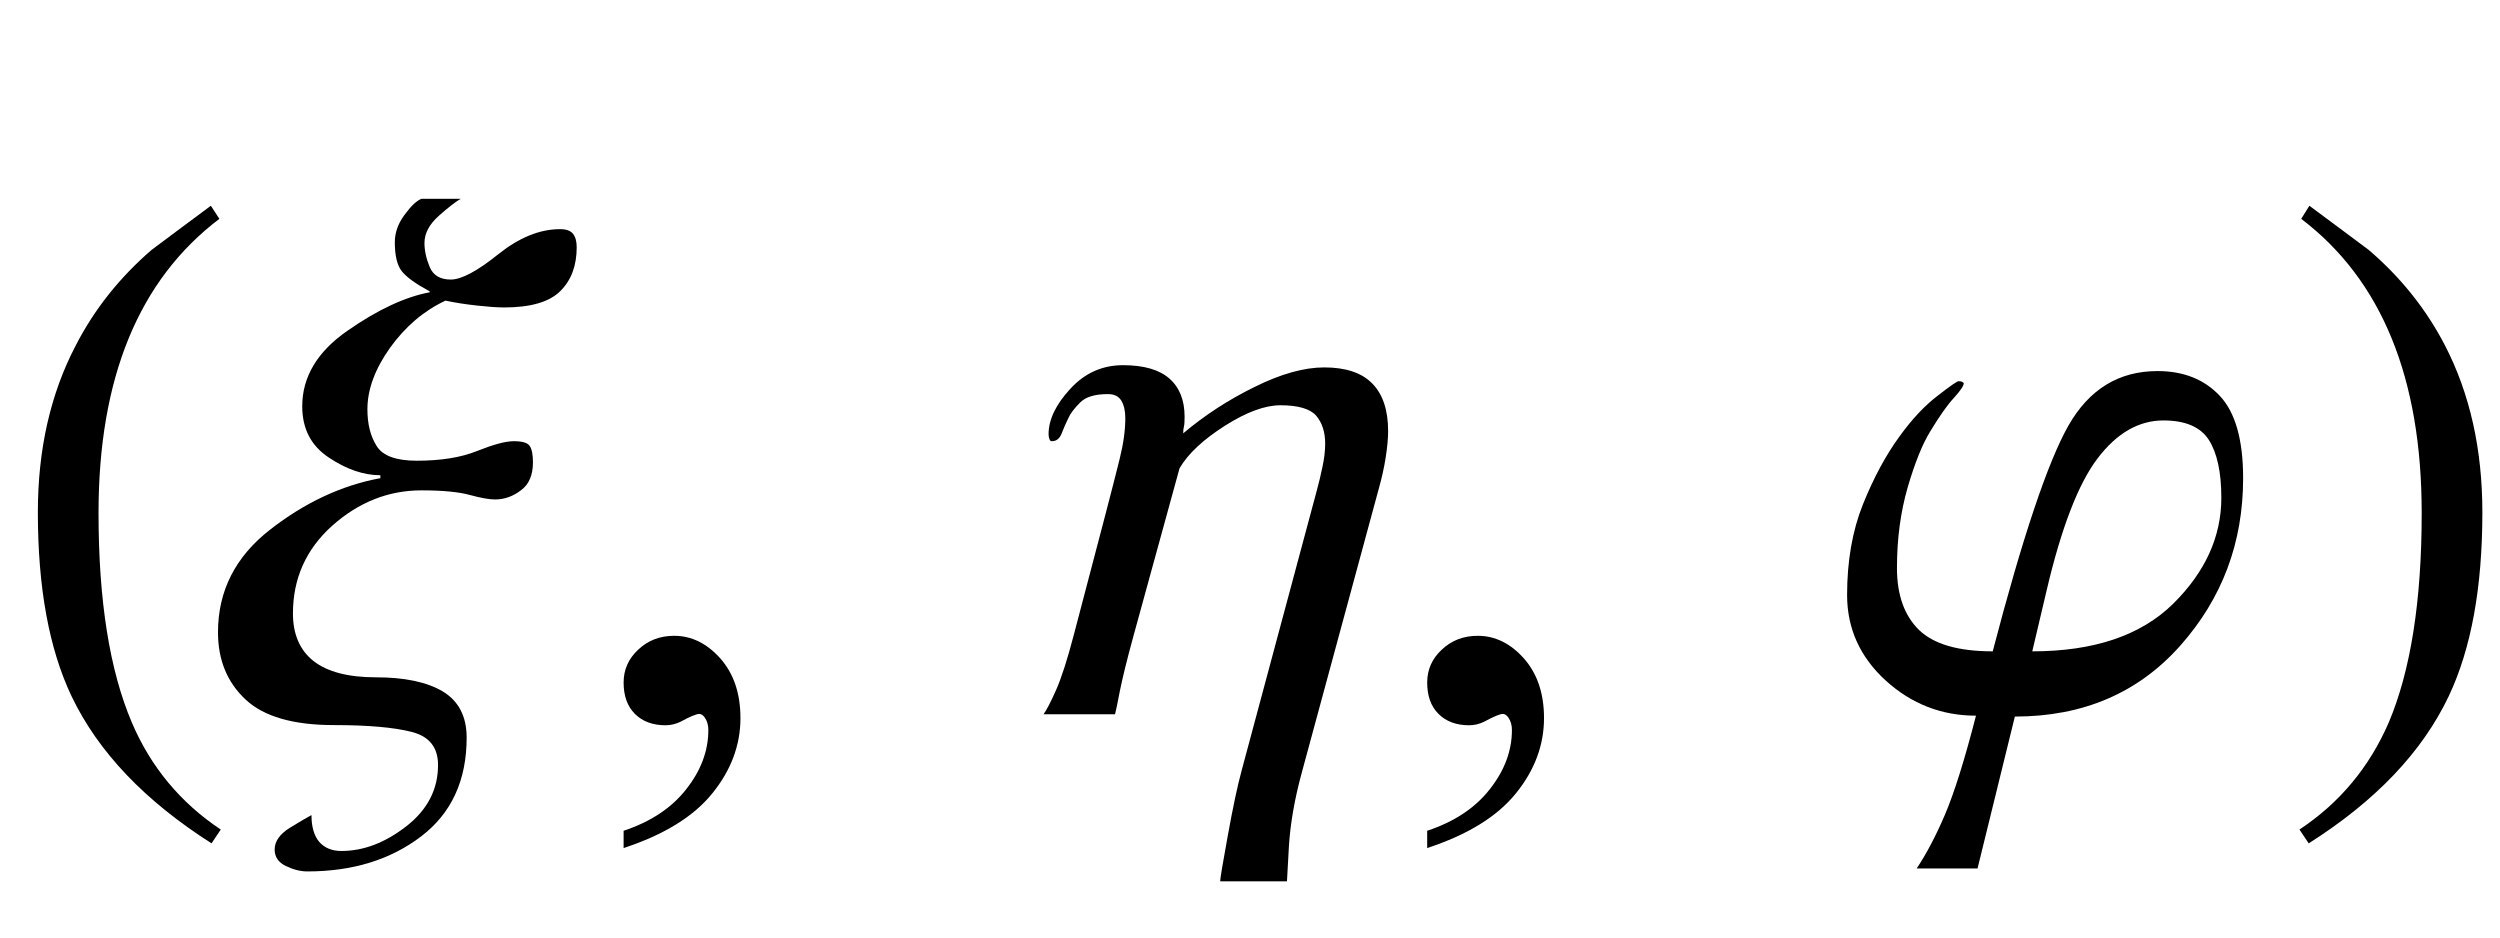 <?xml version="1.0" encoding="UTF-8"?>
<svg xmlns="http://www.w3.org/2000/svg" xmlns:xlink="http://www.w3.org/1999/xlink"  viewBox="0 0 56 21" version="1.1">
<defs>
<g>
<symbol overflow="visible" id="glyph0-0">
<path style="stroke:none;" d="M 1.062 0 L 1.062 -13.598 L 7.438 -13.598 L 7.438 0 Z M 2.125 -1.062 L 6.375 -1.062 L 6.375 -12.535 L 2.125 -12.535 Z M 2.125 -1.062 "/>
</symbol>
<symbol overflow="visible" id="glyph0-1">
<path style="stroke:none;" d="M 4.945 2.582 L 4.738 2.891 C 3.246 1.941 2.199 0.844 1.602 -0.406 C 1.098 -1.469 0.848 -2.84 0.848 -4.523 C 0.848 -5.93 1.129 -7.176 1.695 -8.258 C 2.109 -9.066 2.676 -9.781 3.395 -10.402 C 3.836 -10.734 4.281 -11.062 4.723 -11.391 L 4.914 -11.098 C 3.109 -9.73 2.207 -7.535 2.207 -4.508 C 2.207 -2.543 2.457 -0.98 2.953 0.184 C 3.379 1.184 4.047 1.984 4.945 2.582 Z M 4.945 2.582 "/>
</symbol>
<symbol overflow="visible" id="glyph0-2">
<path style="stroke:none;" d="M 7.918 -10.461 C 7.918 -10.051 7.797 -9.723 7.551 -9.48 C 7.305 -9.234 6.883 -9.113 6.293 -9.113 C 6.133 -9.113 5.926 -9.129 5.68 -9.156 C 5.43 -9.184 5.195 -9.219 4.98 -9.266 C 4.492 -9.039 4.078 -8.684 3.738 -8.211 C 3.398 -7.734 3.23 -7.273 3.23 -6.832 C 3.23 -6.504 3.297 -6.23 3.438 -6.008 C 3.574 -5.789 3.875 -5.68 4.332 -5.68 C 4.871 -5.68 5.32 -5.75 5.688 -5.898 C 6.051 -6.043 6.324 -6.117 6.508 -6.117 C 6.703 -6.117 6.82 -6.082 6.867 -6.008 C 6.914 -5.938 6.938 -5.816 6.938 -5.645 C 6.938 -5.363 6.852 -5.152 6.672 -5.02 C 6.496 -4.883 6.301 -4.812 6.086 -4.812 C 5.953 -4.812 5.762 -4.848 5.52 -4.914 C 5.277 -4.98 4.918 -5.016 4.441 -5.016 C 3.699 -5.016 3.035 -4.75 2.445 -4.227 C 1.855 -3.699 1.562 -3.043 1.562 -2.258 C 1.562 -1.793 1.715 -1.438 2.02 -1.195 C 2.328 -0.953 2.793 -0.828 3.422 -0.828 C 4.062 -0.828 4.562 -0.723 4.918 -0.512 C 5.273 -0.297 5.453 0.047 5.453 0.523 C 5.453 1.48 5.113 2.219 4.43 2.738 C 3.746 3.258 2.898 3.52 1.883 3.52 C 1.73 3.52 1.57 3.48 1.402 3.398 C 1.238 3.32 1.152 3.195 1.152 3.031 C 1.152 2.848 1.266 2.684 1.492 2.543 C 1.719 2.402 1.883 2.309 1.977 2.258 C 1.977 2.52 2.035 2.719 2.148 2.855 C 2.266 2.992 2.434 3.062 2.648 3.062 C 3.141 3.062 3.625 2.879 4.102 2.508 C 4.578 2.137 4.812 1.68 4.812 1.137 C 4.812 0.742 4.617 0.496 4.223 0.395 C 3.824 0.293 3.246 0.242 2.48 0.242 C 1.57 0.242 0.906 0.051 0.5 -0.332 C 0.09 -0.715 -0.117 -1.215 -0.117 -1.836 C -0.117 -2.766 0.273 -3.531 1.051 -4.137 C 1.828 -4.742 2.652 -5.129 3.52 -5.289 L 3.52 -5.355 C 3.148 -5.355 2.766 -5.484 2.367 -5.75 C 1.969 -6.012 1.77 -6.395 1.77 -6.898 C 1.77 -7.555 2.105 -8.121 2.781 -8.59 C 3.457 -9.062 4.07 -9.348 4.625 -9.453 L 4.625 -9.473 C 4.309 -9.645 4.098 -9.797 3.996 -9.93 C 3.895 -10.062 3.844 -10.277 3.844 -10.574 C 3.844 -10.785 3.914 -10.988 4.059 -11.184 C 4.203 -11.383 4.332 -11.504 4.441 -11.547 L 5.32 -11.547 C 5.211 -11.484 5.047 -11.359 4.832 -11.168 C 4.617 -10.977 4.508 -10.773 4.508 -10.559 C 4.508 -10.387 4.547 -10.207 4.625 -10.02 C 4.703 -9.832 4.859 -9.738 5.098 -9.738 C 5.336 -9.738 5.688 -9.926 6.156 -10.301 C 6.625 -10.676 7.086 -10.867 7.547 -10.867 C 7.684 -10.867 7.781 -10.832 7.836 -10.762 C 7.891 -10.691 7.918 -10.594 7.918 -10.461 Z M 7.918 -10.461 "/>
</symbol>
<symbol overflow="visible" id="glyph0-3">
<path style="stroke:none;" d="M 8.094 -6.344 C 8.094 -6.172 8.074 -5.973 8.039 -5.75 C 8.004 -5.523 7.953 -5.297 7.887 -5.062 L 6.168 1.277 C 6 1.887 5.902 2.449 5.871 2.969 C 5.844 3.484 5.828 3.742 5.828 3.742 L 4.332 3.742 C 4.332 3.676 4.391 3.332 4.504 2.711 C 4.617 2.086 4.719 1.605 4.812 1.262 L 6.492 -4.996 C 6.543 -5.18 6.586 -5.363 6.625 -5.551 C 6.664 -5.734 6.684 -5.906 6.684 -6.066 C 6.684 -6.328 6.613 -6.535 6.48 -6.691 C 6.344 -6.844 6.078 -6.922 5.68 -6.922 C 5.336 -6.922 4.922 -6.77 4.441 -6.465 C 3.961 -6.16 3.617 -5.844 3.422 -5.512 L 2.398 -1.785 C 2.242 -1.219 2.141 -0.801 2.086 -0.527 C 2.035 -0.254 1.996 -0.078 1.977 0 L 0.375 0 C 0.441 -0.09 0.535 -0.27 0.656 -0.543 C 0.777 -0.816 0.91 -1.23 1.055 -1.785 L 1.77 -4.508 C 1.891 -4.969 1.992 -5.367 2.078 -5.711 C 2.164 -6.055 2.207 -6.359 2.207 -6.633 C 2.207 -6.797 2.176 -6.93 2.117 -7.027 C 2.055 -7.125 1.957 -7.172 1.816 -7.172 C 1.523 -7.172 1.316 -7.109 1.191 -6.98 C 1.066 -6.852 0.98 -6.742 0.938 -6.648 C 0.875 -6.523 0.824 -6.402 0.781 -6.289 C 0.734 -6.176 0.664 -6.117 0.562 -6.117 C 0.535 -6.117 0.516 -6.133 0.508 -6.164 C 0.496 -6.195 0.488 -6.23 0.488 -6.273 C 0.488 -6.602 0.652 -6.941 0.977 -7.293 C 1.301 -7.645 1.695 -7.82 2.156 -7.82 C 2.621 -7.82 2.969 -7.719 3.195 -7.52 C 3.422 -7.32 3.535 -7.035 3.535 -6.664 C 3.535 -6.559 3.531 -6.488 3.52 -6.445 C 3.508 -6.402 3.504 -6.352 3.504 -6.293 C 3.98 -6.695 4.512 -7.043 5.102 -7.332 C 5.691 -7.625 6.211 -7.77 6.664 -7.77 C 7.141 -7.77 7.5 -7.652 7.734 -7.414 C 7.973 -7.176 8.094 -6.816 8.094 -6.344 Z M 8.094 -6.344 "/>
</symbol>
<symbol overflow="visible" id="glyph0-4">
<path style="stroke:none;" d="M 9.246 -5.289 C 9.246 -3.844 8.777 -2.594 7.836 -1.535 C 6.895 -0.477 5.66 0.051 4.133 0.051 L 3.297 3.453 L 1.934 3.453 C 2.148 3.133 2.363 2.727 2.57 2.242 C 2.777 1.754 3.008 1.02 3.262 0.031 C 2.492 0.031 1.82 -0.23 1.242 -0.754 C 0.664 -1.281 0.375 -1.922 0.375 -2.672 C 0.375 -3.43 0.492 -4.109 0.73 -4.703 C 0.969 -5.297 1.246 -5.812 1.562 -6.242 C 1.832 -6.613 2.109 -6.91 2.395 -7.129 C 2.68 -7.352 2.84 -7.461 2.871 -7.461 C 2.906 -7.461 2.934 -7.457 2.953 -7.445 C 2.977 -7.434 2.988 -7.422 2.988 -7.414 C 2.988 -7.359 2.914 -7.25 2.77 -7.09 C 2.621 -6.93 2.445 -6.68 2.242 -6.344 C 2.062 -6.055 1.895 -5.637 1.734 -5.09 C 1.574 -4.539 1.492 -3.938 1.492 -3.277 C 1.492 -2.668 1.66 -2.207 1.988 -1.887 C 2.316 -1.57 2.867 -1.41 3.637 -1.41 C 4.305 -3.969 4.871 -5.652 5.332 -6.465 C 5.797 -7.281 6.461 -7.688 7.328 -7.688 C 7.91 -7.688 8.375 -7.504 8.723 -7.133 C 9.07 -6.766 9.246 -6.152 9.246 -5.289 Z M 8.758 -4.848 C 8.758 -5.422 8.664 -5.855 8.477 -6.148 C 8.289 -6.438 7.949 -6.582 7.461 -6.582 C 6.91 -6.582 6.418 -6.301 5.984 -5.73 C 5.555 -5.164 5.176 -4.184 4.848 -2.789 L 4.523 -1.41 C 5.906 -1.41 6.957 -1.766 7.68 -2.477 C 8.398 -3.188 8.758 -3.98 8.758 -4.848 Z M 8.758 -4.848 "/>
</symbol>
<symbol overflow="visible" id="glyph0-5">
<path style="stroke:none;" d="M 4.605 -4.523 C 4.605 -2.84 4.355 -1.469 3.852 -0.406 C 3.258 0.844 2.215 1.941 0.715 2.891 L 0.508 2.582 C 1.41 1.984 2.074 1.184 2.508 0.184 C 3 -0.98 3.246 -2.543 3.246 -4.508 C 3.246 -7.535 2.348 -9.73 0.547 -11.098 L 0.73 -11.391 C 1.172 -11.062 1.617 -10.734 2.059 -10.402 C 2.785 -9.781 3.352 -9.066 3.77 -8.258 C 4.328 -7.176 4.605 -5.93 4.605 -4.523 Z M 4.605 -4.523 "/>
</symbol>
<symbol overflow="visible" id="glyph1-0">
<path style="stroke:none;" d="M 2.496 0 L 2.496 -11.25 L 11.496 -11.25 L 11.496 0 Z M 2.777 -0.281 L 11.215 -0.281 L 11.215 -10.969 L 2.777 -10.969 Z M 2.777 -0.281 "/>
</symbol>
<symbol overflow="visible" id="glyph1-1">
<path style="stroke:none;" d="M 0.969 2.996 L 0.969 2.609 C 1.57 2.41 2.039 2.102 2.367 1.684 C 2.699 1.266 2.867 0.82 2.867 0.352 C 2.867 0.242 2.84 0.148 2.785 0.07 C 2.746 0.016 2.703 -0.008 2.664 -0.008 C 2.598 -0.008 2.457 0.051 2.242 0.168 C 2.137 0.219 2.023 0.246 1.906 0.246 C 1.621 0.246 1.391 0.16 1.223 -0.008 C 1.051 -0.18 0.969 -0.414 0.969 -0.711 C 0.969 -1 1.078 -1.246 1.297 -1.449 C 1.516 -1.656 1.785 -1.758 2.102 -1.758 C 2.488 -1.758 2.832 -1.59 3.133 -1.254 C 3.434 -0.914 3.586 -0.469 3.586 0.086 C 3.586 0.691 3.375 1.254 2.957 1.77 C 2.539 2.289 1.875 2.699 0.969 2.996 Z M 0.969 2.996 "/>
</symbol>
</g>
</defs>
<g id="surface969389">
<g style="fill:rgb(0%,0%,0%);fill-opacity:1;">
  <use xlink:href="#glyph0-1" x="0" y="16"/>
</g>
<g style="fill:rgb(0%,0%,0%);fill-opacity:1;">
  <use xlink:href="#glyph0-2" x="5" y="16"/>
</g>
<g style="fill:rgb(0%,0%,0%);fill-opacity:1;">
  <use xlink:href="#glyph1-1" x="13" y="16"/>
</g>
<g style="fill:rgb(0%,0%,0%);fill-opacity:1;">
  <use xlink:href="#glyph0-3" x="23" y="16"/>
</g>
<g style="fill:rgb(0%,0%,0%);fill-opacity:1;">
  <use xlink:href="#glyph1-1" x="31" y="16"/>
</g>
<g style="fill:rgb(0%,0%,0%);fill-opacity:1;">
  <use xlink:href="#glyph0-4" x="41" y="16"/>
</g>
<g style="fill:rgb(0%,0%,0%);fill-opacity:1;">
  <use xlink:href="#glyph0-5" x="51" y="16"/>
</g>
</g>
</svg>